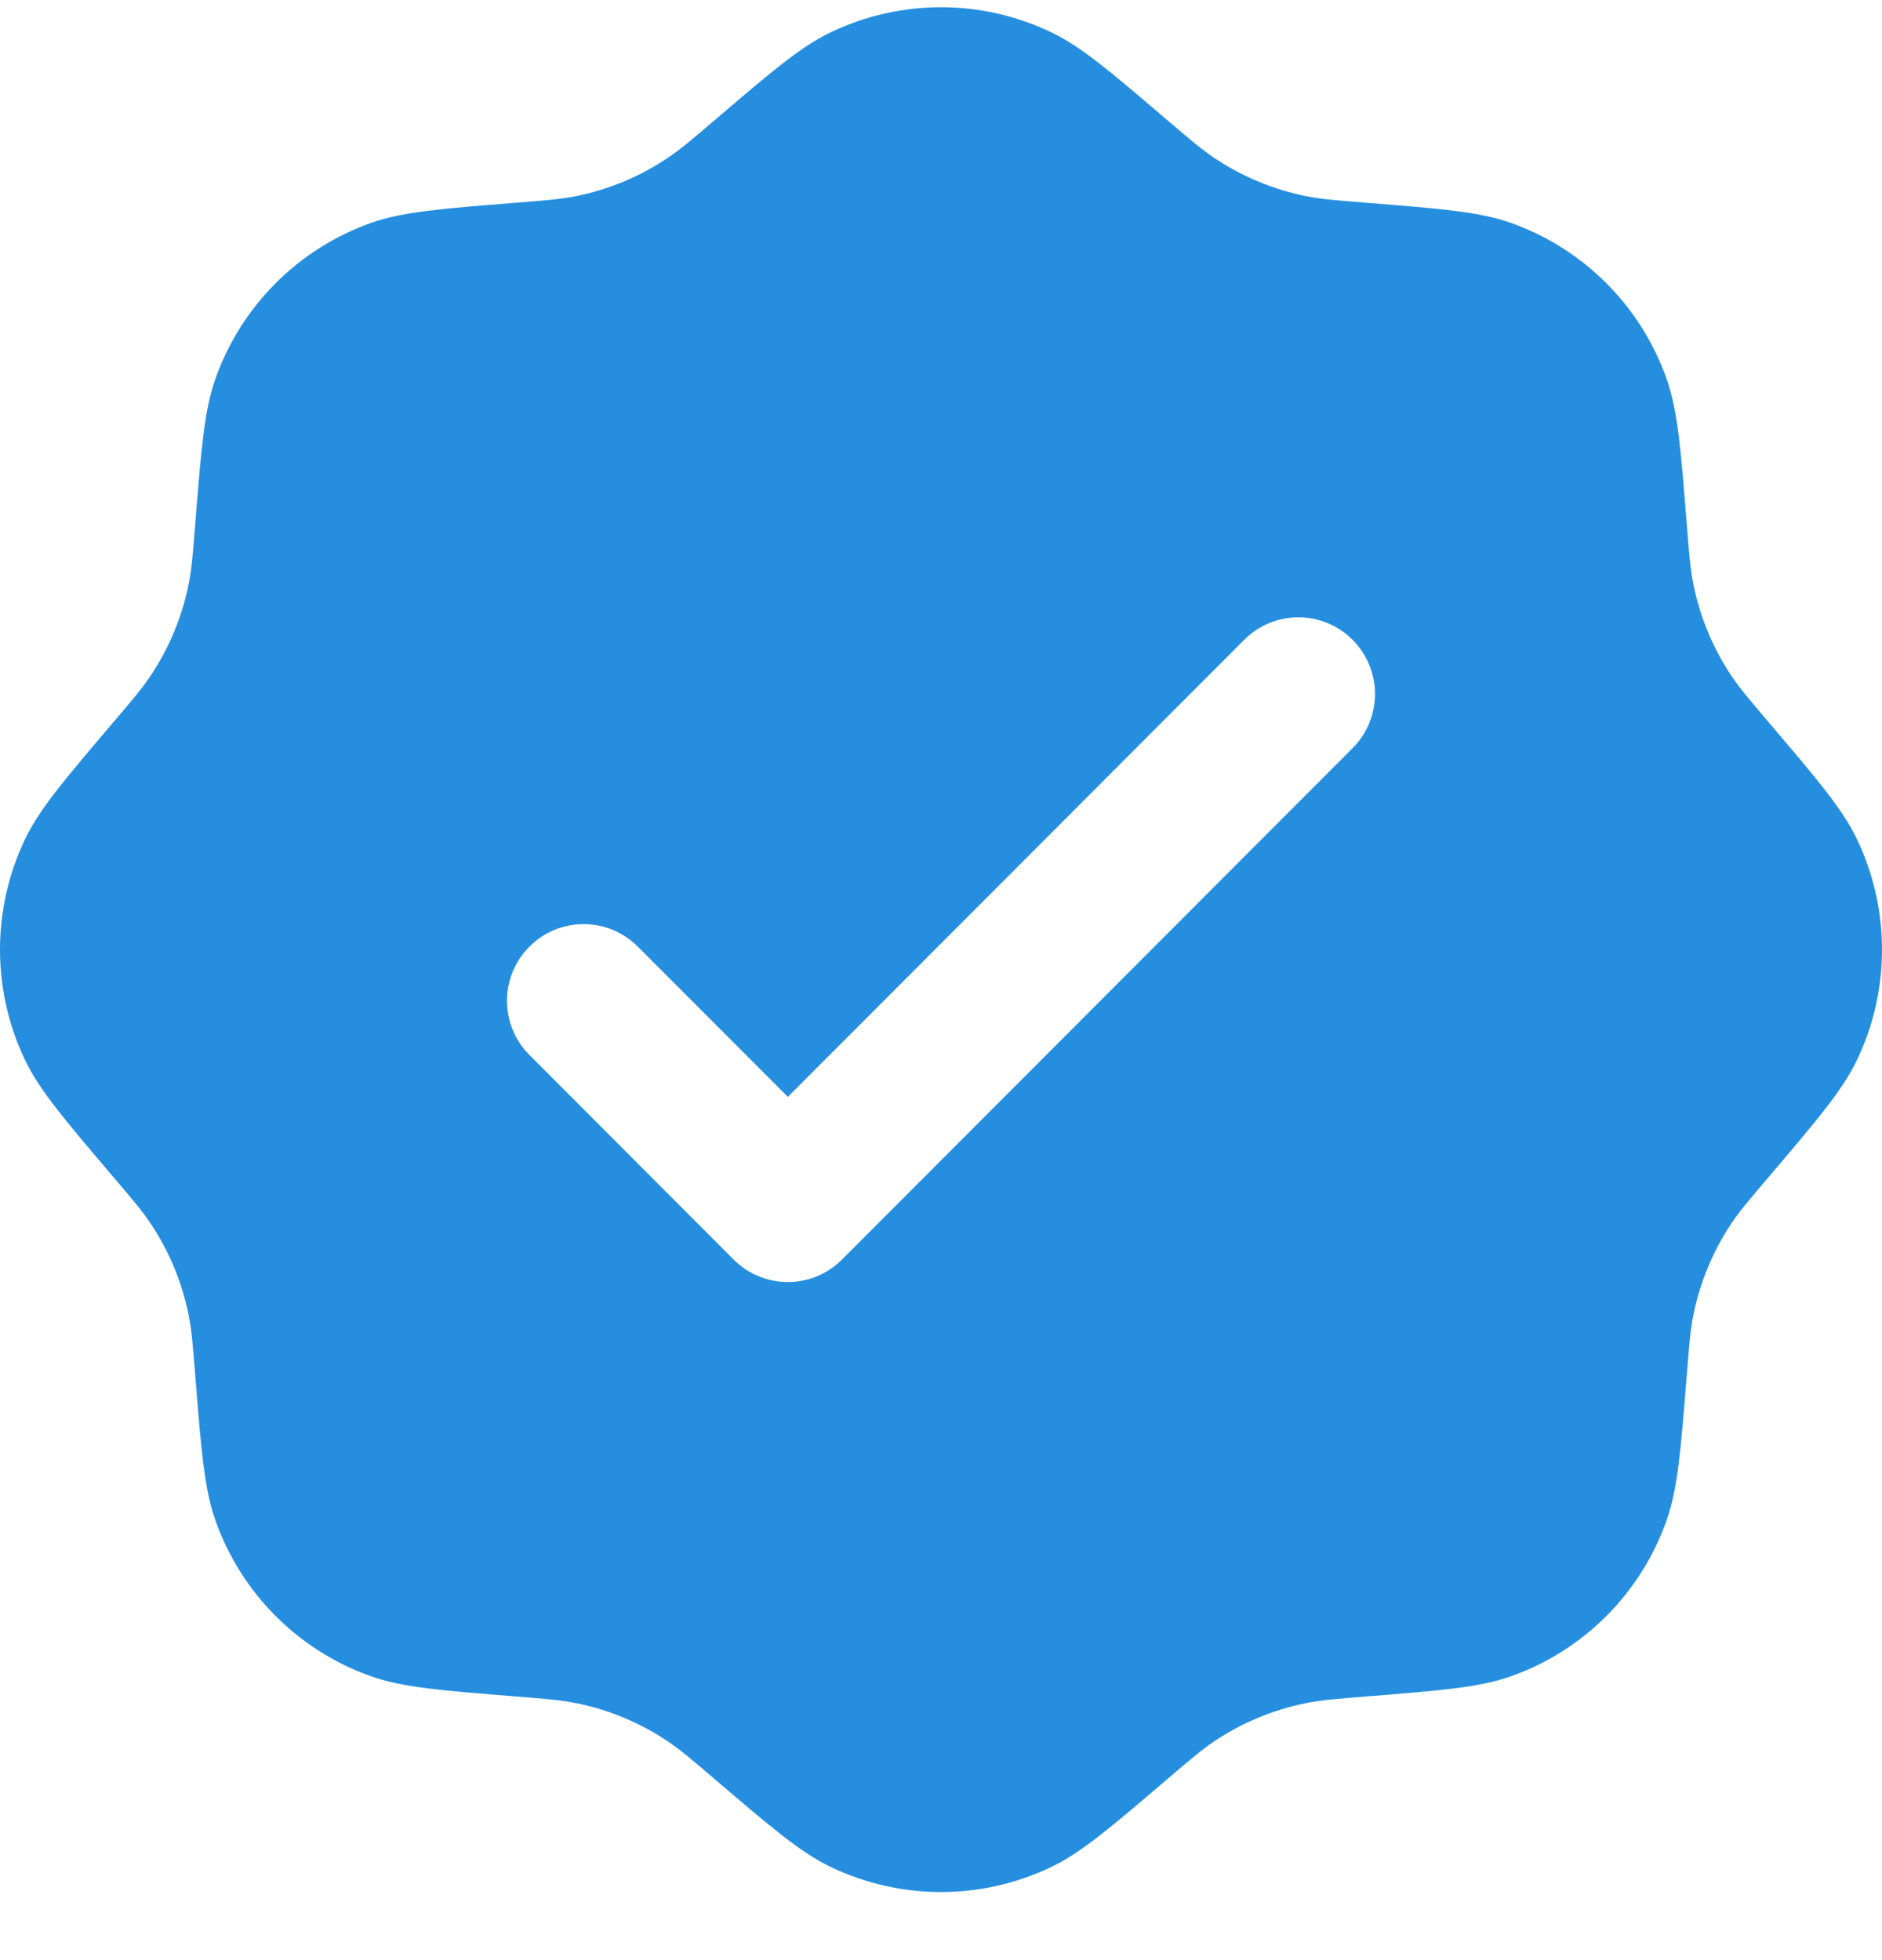 <?xml version="1.0" encoding="UTF-8"?> <svg xmlns="http://www.w3.org/2000/svg" width="24" height="25" viewBox="0 0 24 25" fill="none"><path fill-rule="evenodd" clip-rule="evenodd" d="M9.111 1.535C8.819 1.784 8.673 1.909 8.516 2.013C8.159 2.254 7.757 2.42 7.335 2.504C7.15 2.54 6.959 2.556 6.576 2.586C5.614 2.663 5.134 2.701 4.732 2.843C3.805 3.172 3.075 3.903 2.747 4.832C2.605 5.234 2.567 5.716 2.49 6.679C2.46 7.062 2.444 7.254 2.408 7.438C2.325 7.862 2.158 8.264 1.918 8.622C1.814 8.779 1.689 8.925 1.44 9.218C0.815 9.953 0.502 10.321 0.318 10.706C-0.106 11.595 -0.106 12.629 0.318 13.518C0.502 13.902 0.815 14.27 1.44 15.006C1.689 15.298 1.814 15.445 1.918 15.601C2.158 15.959 2.325 16.362 2.408 16.785C2.444 16.97 2.46 17.161 2.49 17.545C2.567 18.508 2.605 18.989 2.747 19.391C3.075 20.321 3.805 21.052 4.732 21.38C5.134 21.522 5.614 21.56 6.576 21.637C6.959 21.668 7.15 21.683 7.335 21.72C7.757 21.803 8.159 21.97 8.516 22.21C8.673 22.315 8.819 22.439 9.111 22.689C9.845 23.316 10.212 23.629 10.596 23.813C11.484 24.238 12.516 24.238 13.404 23.813C13.788 23.629 14.155 23.316 14.889 22.689C15.181 22.439 15.328 22.315 15.483 22.21C15.841 21.97 16.243 21.803 16.666 21.72C16.85 21.683 17.041 21.668 17.424 21.637C18.386 21.56 18.866 21.522 19.268 21.38C20.195 21.052 20.925 20.321 21.253 19.391C21.395 18.989 21.433 18.508 21.51 17.545C21.54 17.161 21.555 16.97 21.592 16.785C21.675 16.362 21.842 15.959 22.081 15.601C22.186 15.445 22.311 15.298 22.56 15.006C23.185 14.27 23.498 13.902 23.682 13.518C24.106 12.629 24.106 11.595 23.682 10.706C23.498 10.321 23.185 9.953 22.56 9.218C22.311 8.925 22.186 8.779 22.081 8.622C21.842 8.264 21.675 7.862 21.592 7.438C21.555 7.254 21.54 7.062 21.51 6.679C21.433 5.716 21.395 5.234 21.253 4.832C20.925 3.903 20.195 3.172 19.268 2.843C18.866 2.701 18.386 2.663 17.424 2.586C17.041 2.556 16.85 2.54 16.666 2.504C16.243 2.42 15.841 2.254 15.483 2.013C15.328 1.909 15.181 1.784 14.889 1.535C14.155 0.908 13.788 0.594 13.404 0.411C12.516 -0.014 11.484 -0.014 10.596 0.411C10.212 0.594 9.845 0.908 9.111 1.535ZM17.248 9.543C17.63 9.161 17.63 8.542 17.248 8.16C16.867 7.778 16.248 7.778 15.867 8.16L10.047 13.99L8.133 12.073C7.752 11.691 7.133 11.691 6.752 12.073C6.37 12.455 6.37 13.074 6.752 13.456L9.356 16.065C9.738 16.447 10.356 16.447 10.737 16.065L17.248 9.543Z" fill="#268EDF"></path></svg> 